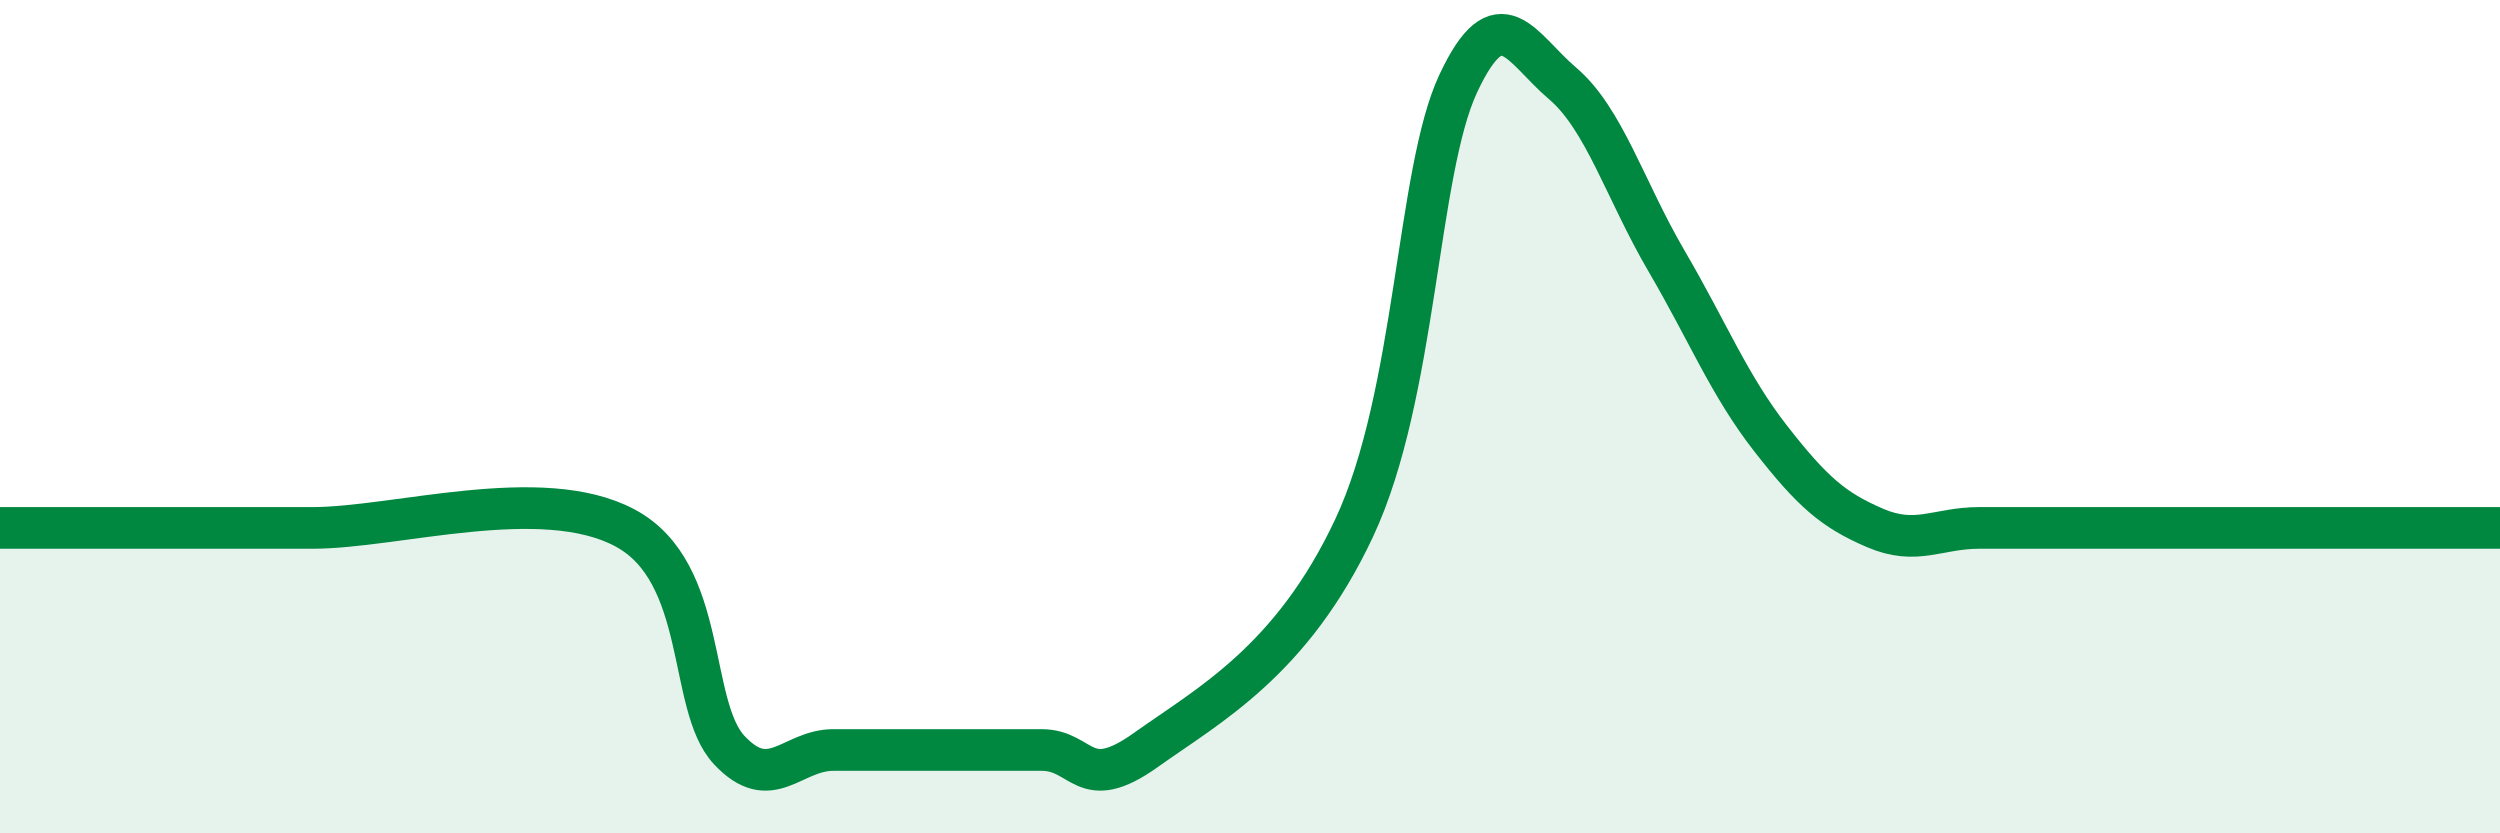 
    <svg width="60" height="20" viewBox="0 0 60 20" xmlns="http://www.w3.org/2000/svg">
      <path
        d="M 0,12.67 C 0.5,12.67 1.5,12.67 2.5,12.67 C 3.5,12.67 4,12.67 5,12.67 C 6,12.67 5.5,12.67 7.5,12.67 C 9.5,12.67 13,11.6 15,12.67 C 17,13.74 16.5,16.93 17.5,18 C 18.5,19.07 19,18 20,18 C 21,18 21.5,18 22.5,18 C 23.5,18 24,18 25,18 C 26,18 26,19.07 27.5,18 C 29,16.93 31,15.87 32.5,12.67 C 34,9.47 34,4.13 35,2 C 36,-0.13 36.5,1.15 37.5,2 C 38.5,2.85 39,4.56 40,6.27 C 41,7.98 41.5,9.25 42.5,10.53 C 43.5,11.81 44,12.24 45,12.67 C 46,13.1 46.5,12.67 47.5,12.67 C 48.5,12.67 49,12.67 50,12.67 C 51,12.67 51.5,12.67 52.5,12.67 C 53.5,12.67 53.5,12.67 55,12.67 C 56.5,12.67 59,12.67 60,12.67L60 20L0 20Z"
        fill="#008740"
        opacity="0.1"
        stroke-linecap="round"
        stroke-linejoin="round"
      />
      <path
        d="M 0,12.67 C 0.5,12.67 1.5,12.67 2.5,12.67 C 3.5,12.67 4,12.67 5,12.67 C 6,12.67 5.5,12.67 7.5,12.67 C 9.5,12.67 13,11.6 15,12.67 C 17,13.74 16.5,16.93 17.5,18 C 18.5,19.07 19,18 20,18 C 21,18 21.5,18 22.5,18 C 23.5,18 24,18 25,18 C 26,18 26,19.07 27.5,18 C 29,16.93 31,15.87 32.5,12.67 C 34,9.47 34,4.13 35,2 C 36,-0.13 36.5,1.15 37.5,2 C 38.5,2.85 39,4.56 40,6.27 C 41,7.98 41.5,9.25 42.5,10.53 C 43.5,11.81 44,12.24 45,12.67 C 46,13.1 46.5,12.67 47.5,12.67 C 48.5,12.67 49,12.67 50,12.67 C 51,12.67 51.5,12.67 52.5,12.67 C 53.5,12.67 53.5,12.67 55,12.67 C 56.5,12.67 59,12.67 60,12.67"
        stroke="#008740"
        stroke-width="1"
        fill="none"
        stroke-linecap="round"
        stroke-linejoin="round"
      />
    </svg>
  